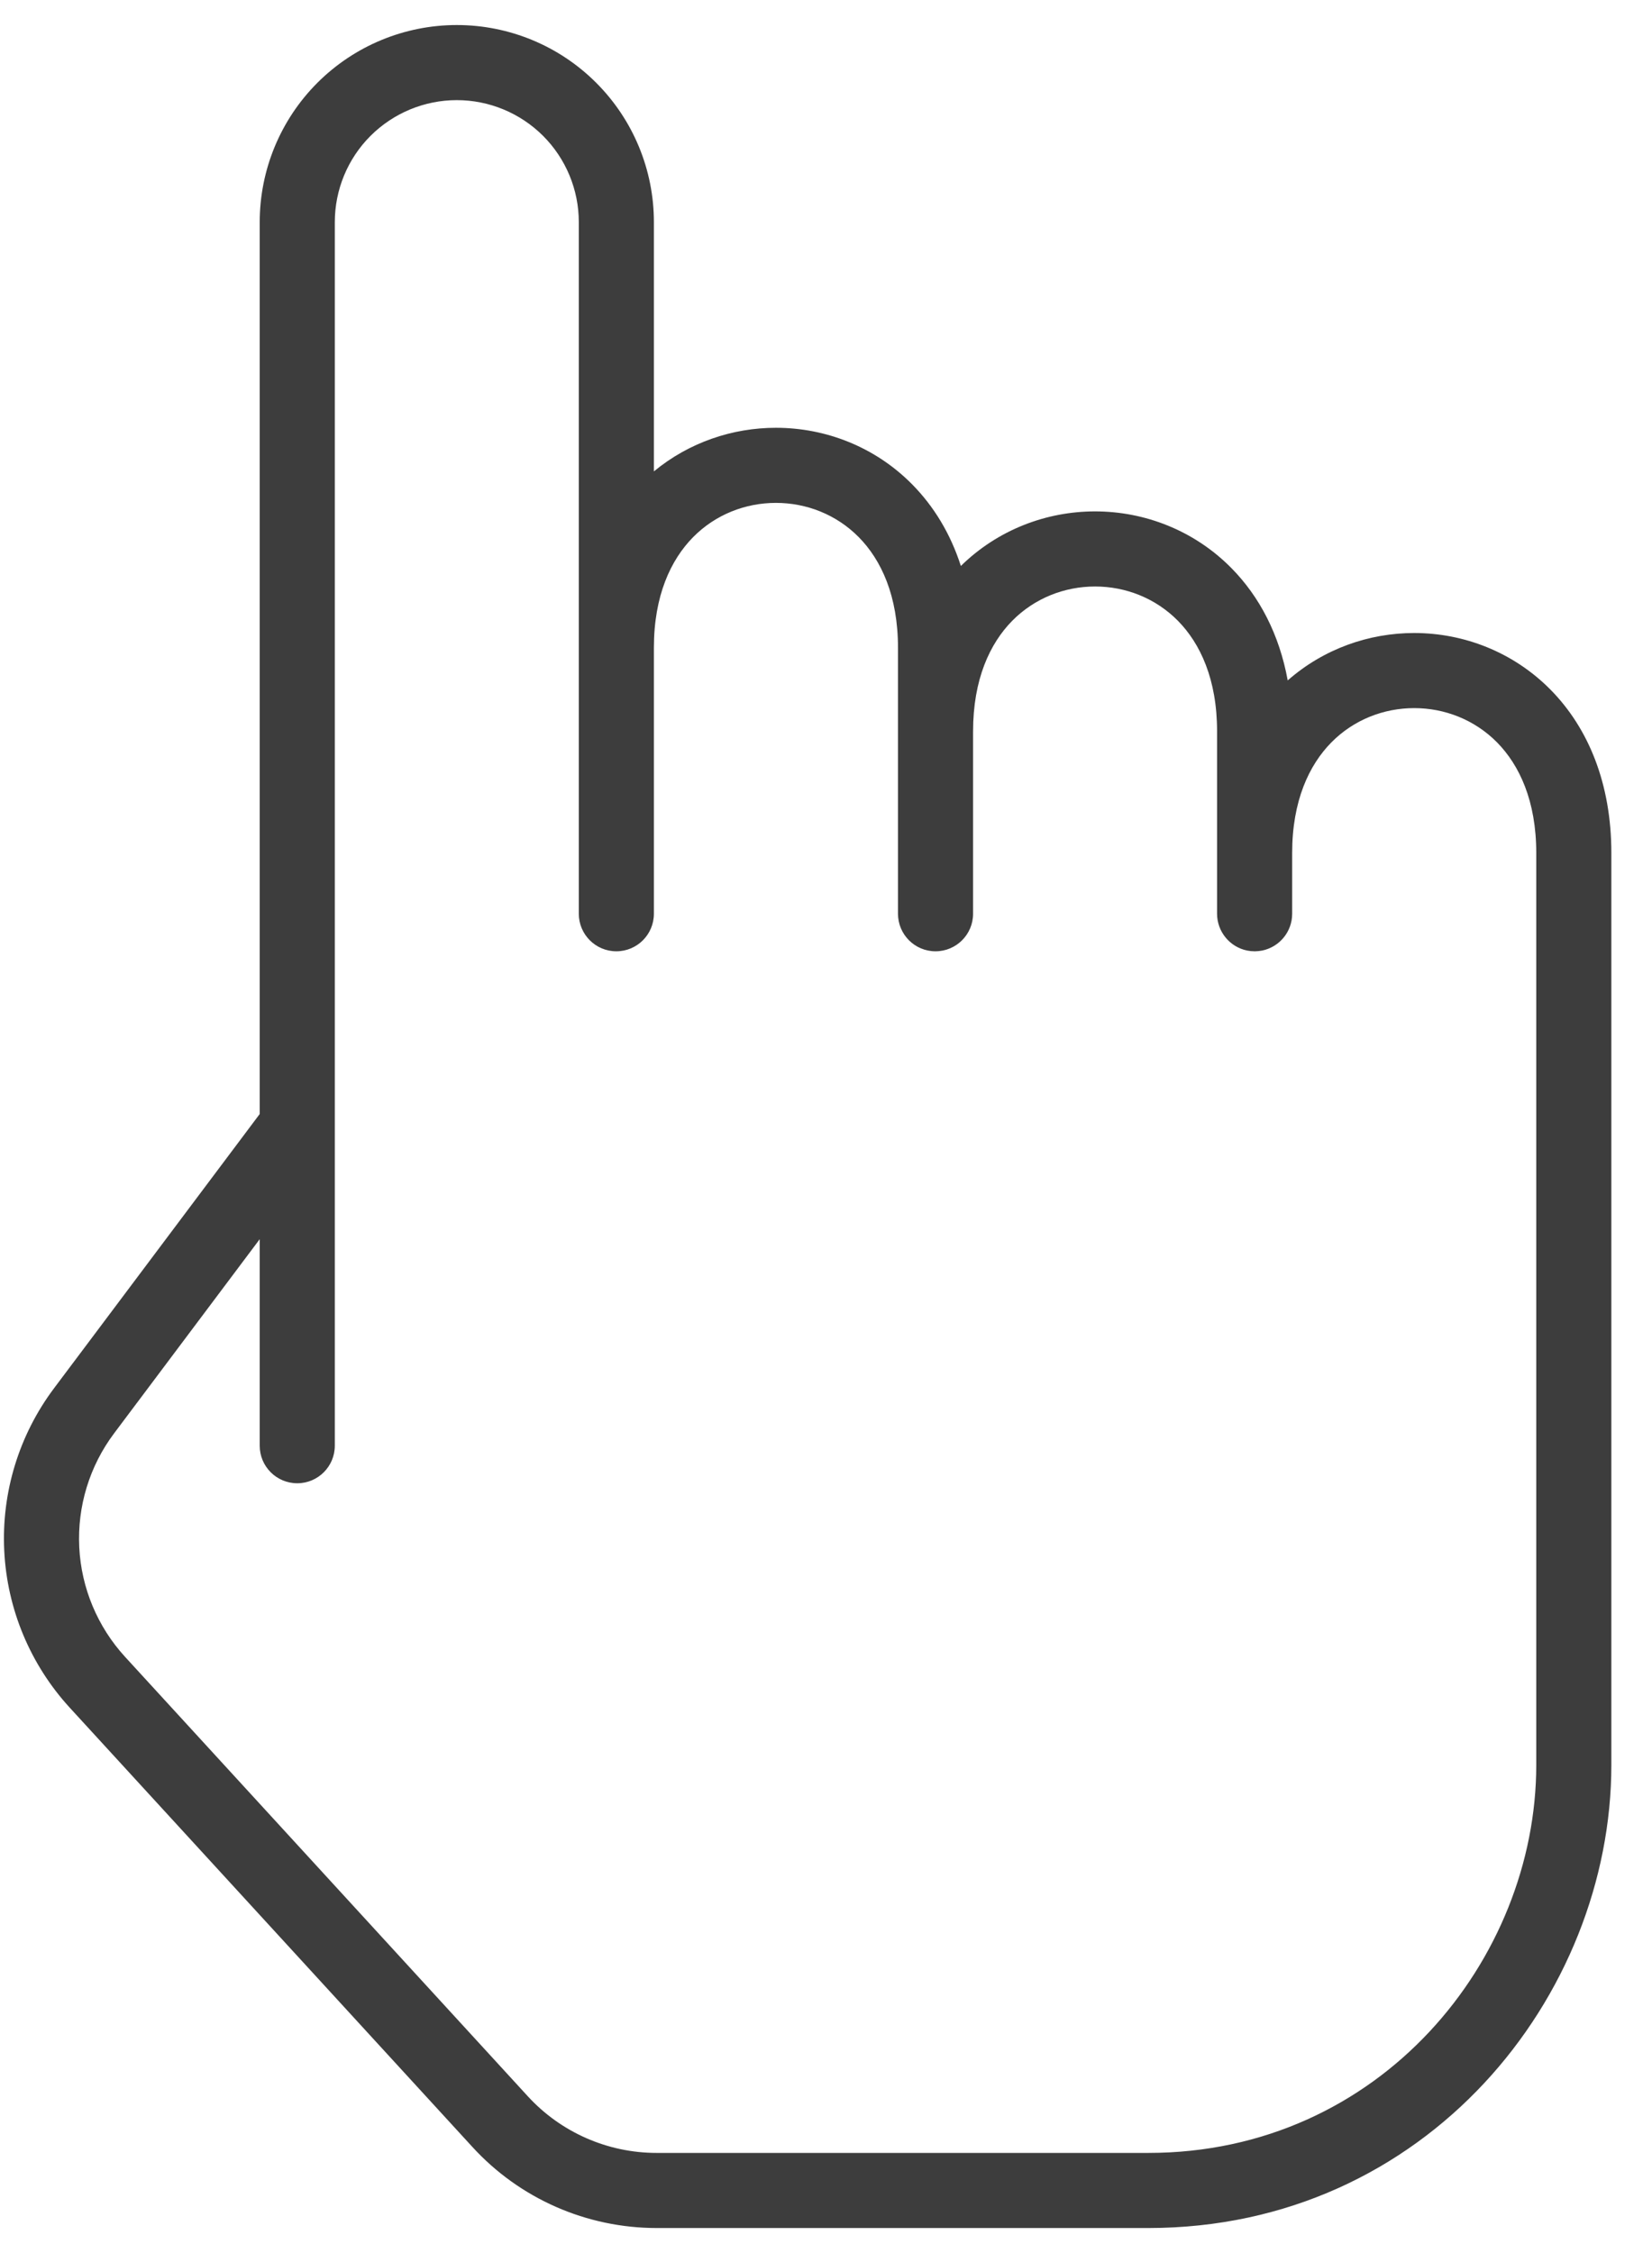 <?xml version="1.0" encoding="UTF-8"?> <svg xmlns="http://www.w3.org/2000/svg" width="33" height="45" viewBox="0 0 33 45" fill="none"> <path fill-rule="evenodd" clip-rule="evenodd" d="M9.125 0.5C8.081 0.5 7.079 0.915 6.341 1.653C5.602 2.392 5.188 3.393 5.188 4.438V22.25L1.079 27.728C0.379 28.661 0.027 29.81 0.085 30.975C0.142 32.14 0.606 33.248 1.394 34.108L9.435 42.879C10.38 43.913 11.716 44.5 13.118 44.5H22.938C28.5 44.5 32.188 39.865 32.188 35.25V17.037C32.188 15.651 31.729 14.543 30.976 13.778C30.229 13.02 29.236 12.643 28.25 12.643C27.349 12.643 26.443 12.957 25.723 13.59C25.556 12.672 25.159 11.916 24.601 11.349C23.854 10.591 22.861 10.214 21.875 10.214C20.909 10.214 19.936 10.576 19.194 11.304C18.987 10.659 18.654 10.114 18.226 9.679C17.479 8.92 16.486 8.544 15.5 8.544C14.636 8.544 13.767 8.833 13.062 9.415V4.435C13.062 3.391 12.647 2.39 11.908 1.652C11.17 0.914 10.169 0.5 9.125 0.5ZM25.214 18.985C25.168 18.994 25.121 18.999 25.072 19C25.069 19 25.066 19 25.062 19C25.011 19 24.96 18.995 24.911 18.985C24.57 18.915 24.312 18.612 24.312 18.25V14.608C24.312 13.564 23.974 12.851 23.532 12.401C23.083 11.945 22.483 11.714 21.875 11.714C21.267 11.714 20.667 11.945 20.218 12.401C19.776 12.851 19.438 13.564 19.438 14.608V18.25C19.438 18.664 19.102 19 18.688 19C18.273 19 17.938 18.664 17.938 18.25V12.938C17.938 11.894 17.599 11.181 17.157 10.731C16.708 10.275 16.108 10.044 15.5 10.044C14.892 10.044 14.292 10.275 13.843 10.731C13.401 11.181 13.062 11.894 13.062 12.938V18.25C13.062 18.664 12.727 19 12.312 19C11.898 19 11.562 18.664 11.562 18.25V4.436C11.562 3.79 11.305 3.17 10.848 2.713C10.391 2.257 9.771 2 9.125 2C8.479 2 7.859 2.257 7.401 2.714C6.944 3.171 6.688 3.791 6.688 4.438V22.489C6.688 22.497 6.688 22.505 6.688 22.512V28.875C6.688 29.289 6.352 29.625 5.938 29.625C5.523 29.625 5.188 29.289 5.188 28.875V24.75L2.279 28.628C1.789 29.281 1.543 30.085 1.583 30.901C1.623 31.716 1.948 32.492 2.5 33.094L10.541 41.866C11.202 42.588 12.136 43 13.118 43H22.938C27.575 43 30.688 39.135 30.688 35.25V17.037C30.688 15.993 30.349 15.28 29.907 14.83C29.458 14.374 28.858 14.143 28.25 14.143C27.642 14.143 27.042 14.374 26.593 14.83C26.151 15.28 25.812 15.993 25.812 17.037V18.25C25.812 18.613 25.555 18.915 25.214 18.985Z" fill="#3D3D3D"></path> </svg> 
